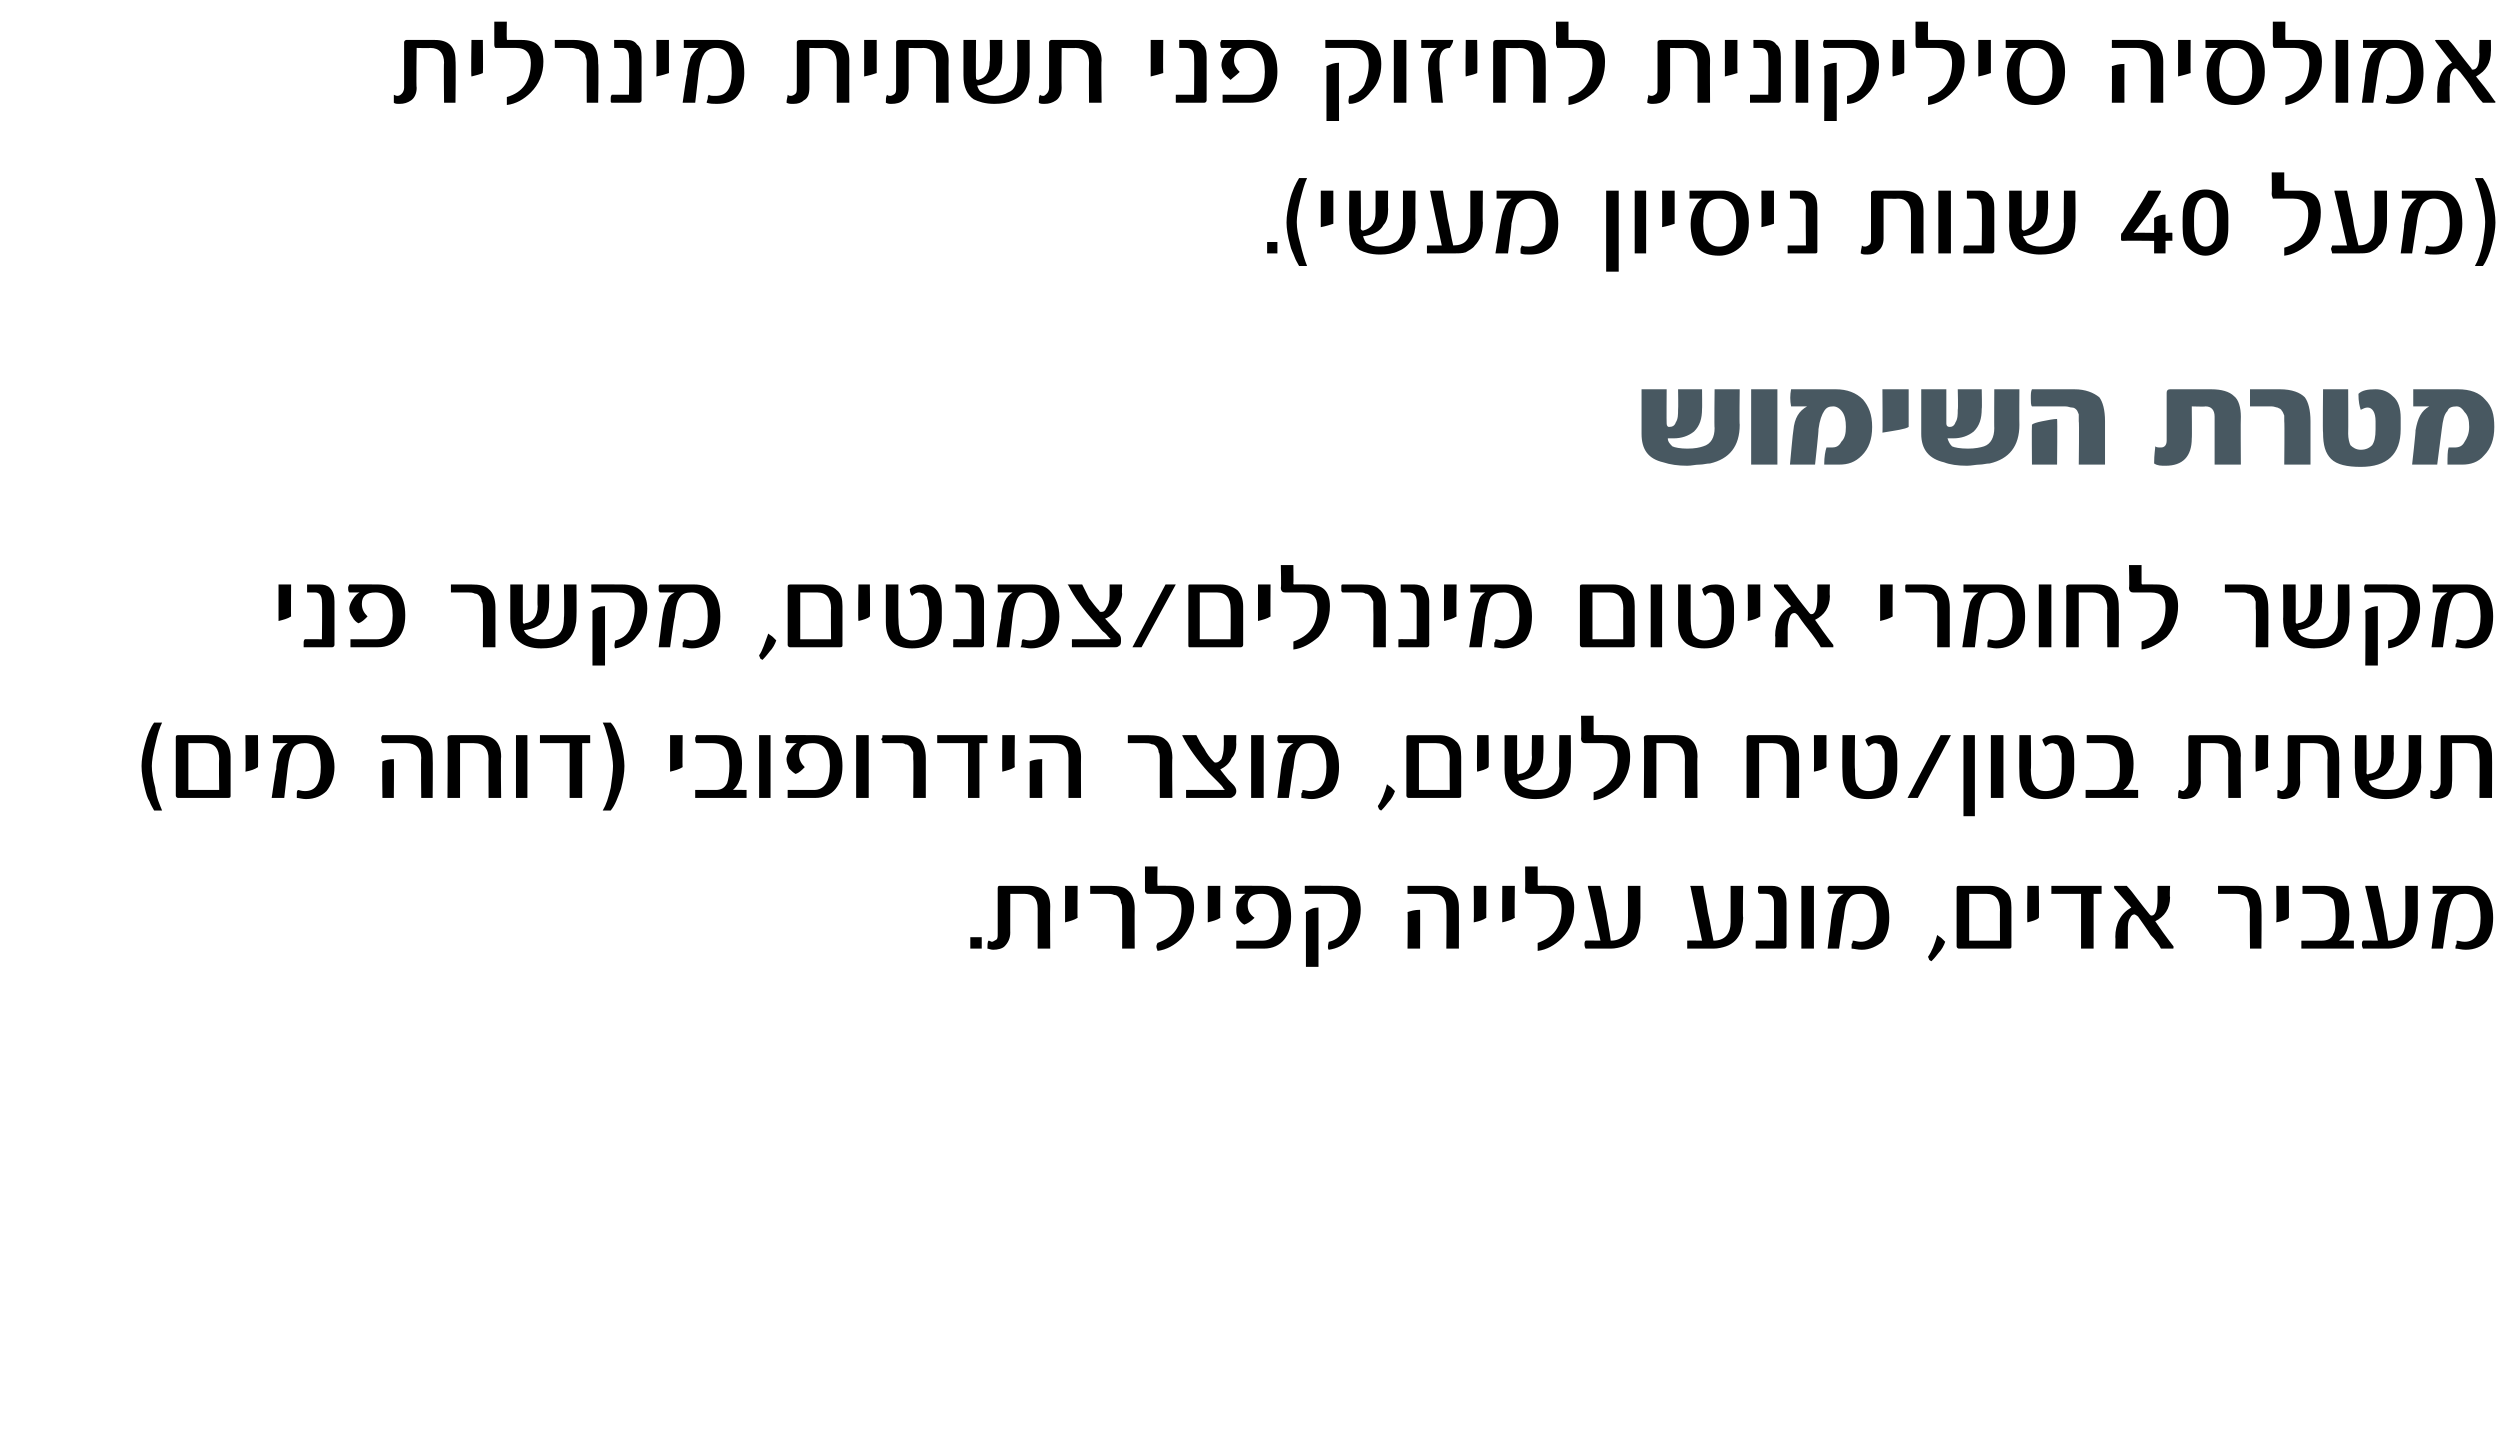 <?xml version="1.0" standalone="no"?><!DOCTYPE svg PUBLIC "-//W3C//DTD SVG 1.1//EN" "http://www.w3.org/Graphics/SVG/1.1/DTD/svg11.dtd"><svg xmlns="http://www.w3.org/2000/svg" version="1.1" width="219px" height="125.6px" viewBox="0 0 219 125.6"><desc>( 40 ) ,</desc><defs/><g id="Polygon52098"><path d="m86 83.1h-1v-1h1v1zm6 0h-1.1v-3.5c0-.9-.4-1.3-1.2-1.3h-1.2s-.01 3.44 0 3.4c0 .5-.2.9-.5 1.2c-.2.2-.6.3-1 .3c-.2 0-.4-.1-.5-.1c0-.3 0-.6.1-.7c.1 0 .2.1.3.1c.1 0 .2-.1.4-.2c.1-.1.1-.3.1-.5v-4c0-.2.1-.2.2-.2h2.5c1.3 0 1.9.6 1.9 1.8c-.03 0 0 3.7 0 3.7zm2.4-2.7c-.3.2-.7.3-1.1.4v-3.2h1.1s-.03 2.83 0 2.8zm5 2.7h-1.1s.01-3.39 0-3.4c0-.2 0-.5-.1-.6c0-.2-.1-.4-.2-.5c-.1-.1-.2-.2-.4-.2c-.2-.1-.4-.1-.6-.1h-1.5v-.7h1.8c.7 0 1.2.1 1.5.4c.4.3.6.9.6 1.6c-.02.02 0 3.5 0 3.5zm3.3-5.5c1.3 0 1.9.6 1.9 1.9c0 1-.4 1.9-1.1 2.7c-.6.6-1.3 1-2.1 1.1c0-.1-.1-.2-.1-.4c0-.1.1-.3.1-.3c1.4-.5 2.1-1.4 2.1-3c0-.9-.4-1.3-1.3-1.3h-1.5c-.2 0-.3 0-.3-.1c-.1 0-.1-.1-.1-.3v-2h1.1s-.04 1.55 0 1.6v.1c.05-.02 1.3 0 1.3 0c0 0-.02-.02 0 0zm4.2 2.8c-.3.2-.7.3-1.1.4v-3.2h1.1s-.02 2.83 0 2.8zm3.9-2.8c1.5 0 2.3.9 2.3 2.7c0 .9-.2 1.5-.6 2c-.4.5-1 .8-1.8.8h-2.4v-.7h2.3c.9 0 1.4-.7 1.4-2.1c0-1.3-.5-2-1.5-2c-.8 0-1.2.3-1.2 1c0 .5.2.8.6 1.1c-.3.3-.6.5-.9.6c-.2-.1-.4-.3-.5-.5c-.2-.3-.2-.5-.2-.8c0-.2 0-.5.2-.8c.2-.3.4-.5.6-.6h-.9v-.7c-.01-.02 2.6 0 2.6 0c0 0-.04-.02 0 0zm6.2 0c1.5 0 2.2.7 2.2 2.1c0 .9-.3 1.7-.9 2.4c-.5.7-1.2 1-1.9 1.1c-.1-.1-.1-.3 0-.7c.5-.1 1-.4 1.3-1c.2-.5.4-1.1.4-1.8c0-.9-.5-1.4-1.4-1.4h-2.4v-.7c.04-.02 2.7 0 2.7 0c0 0 .02-.02 0 0zm-1.5 7.1h-1.1v-4.8c.4-.3.7-.4 1.1-.4v5.2zm12.3-1.6h-1.1s.04-3.5 0-3.5c0-.9-.4-1.3-1.2-1.3h-2.2v-.7h2.5c1.3 0 2 .6 2 1.9c.01.01 0 3.6 0 3.6zm-3.4 0h-1.1s.04-3.19 0-3.2c.3-.1.6-.2 1.1-.2c.01-.03 0 3.4 0 3.4zm5.8-2.7c-.3.2-.6.3-1.1.4c.03-.02 0-3.2 0-3.2h1.1v2.8zm2.5 0c-.3.2-.7.3-1.1.4c-.02-.02 0-3.2 0-3.2h1.1s-.04 2.83 0 2.8zm3.3-2.8c1.3 0 1.9.6 1.9 1.9c0 1-.3 1.9-1.1 2.7c-.6.6-1.3 1-2.1 1.1v-.7c1.4-.5 2.1-1.4 2.1-3c0-.9-.4-1.3-1.3-1.3H134c-.1 0-.2 0-.3-.1c-.1 0-.1-.1-.1-.3c.02-.03 0-2 0-2h1.1v1.6s0 .1.1.1c-.02-.02 1.2 0 1.2 0c0 0 .01-.02 0 0zm7.7 2.8c0 .4-.1.8-.2 1.2c-.1.3-.2.6-.5.8c-.2.2-.5.4-.8.5c-.3.1-.7.2-1.1.2h-2.2c-.1-.2-.1-.3-.1-.4c0-.1 0-.2.1-.3c-.03-.02 1.3 0 1.3 0c0 0-1.1-4.75-1.1-4.7v-.1h1.1c.2.8.3 1.5.5 2.3c.1.8.3 1.6.4 2.5c1 0 1.5-.6 1.5-1.6c.03-.01 0-3.2 0-3.2h1.1v2.8zm9 0c0 .4-.1.8-.2 1.2c-.1.3-.3.6-.5.8c-.2.2-.5.4-.8.5c-.3.1-.7.2-1.1.2h-2.3v-.7c.03-.02 1.3 0 1.3 0c0 0-1.04-4.75-1-4.7c-.1-.1 0-.1 0-.1h1.1c.1.8.3 1.5.4 2.3c.2.8.3 1.6.5 2.5c1 0 1.5-.6 1.5-1.6v-3.2h1.1s-.05 2.81 0 2.8zm3.8 2.5c0 .1-.1.2-.2.2h-2.5v-.7c.03-.02 1.6 0 1.6 0c0 0 .01-3.28 0-3.3c0-.5-.2-.8-.7-.8h-.6c-.1-.1-.1-.2-.1-.2v-.3c0-.1 0-.1.1-.2h1.1c.4 0 .7.1.9.3c.3.3.4.7.4 1.2v3.8zm2.4.2h-1.1v-5.5h1.1v5.5zm6-4.8c.4.5.6 1.2.6 2.1c0 .9-.2 1.6-.6 2.1c-.5.4-1.1.7-1.8.7c-.4 0-.7-.1-.9-.1v-.4c.1-.1.1-.2.1-.3c.2 0 .4.1.7.1c.9 0 1.4-.7 1.4-2.1c0-1.4-.5-2.1-1.4-2.1c-.5 0-.8.1-1 .4c-.3.3-.4.9-.5 1.8c-.04-.03-.4 2.6-.4 2.6h-1s.32-2.54.3-2.5c.1-.7.2-1.2.4-1.5c.1-.4.4-.6.7-.8h-1.3c0-.1-.1-.2-.1-.2v-.3c0-.1.1-.1.1-.2h3c.7 0 1.3.2 1.7.7zm5.5 4.2c-.1.3-.3.7-.6 1c-.3.4-.5.6-.6.7c-.1 0-.1-.1-.2-.1c0-.1-.1-.2-.1-.3c.3-.4.6-1.1.8-1.9c.1.1.3.2.4.3l.3.3zm5.8.4c0 .1 0 .2-.2.2h-4.4c-.1 0-.2-.1-.2-.2v-5.1c0-.2.1-.2.3-.2h2.6c.6 0 1.1.2 1.4.5c.4.3.5.8.5 1.4v3.4zm-1-.5s-.02-2.73 0-2.7c0-.9-.4-1.4-1.2-1.4h-1.5v4.1h2.7zm3.4-2c-.2.2-.6.3-1 .4c-.04-.02 0-3.2 0-3.2h1s.04 2.83 0 2.8zm5.5-2.5v.4h-.7v4.8h-1.1v-4.8h-2.6v-.7h4.4v.3zm6.3 5v.1c0 .1 0 .1-.1.1h-1c-.2-.4-.5-.8-.9-1.2c-.3-.5-.7-1-1.1-1.6c-.1-.1-.3-.2-.3-.2c-.2 0-.3.1-.4.3c-.2.3-.2.7-.2 1.1v1.6h-1.1s.04-.98 0-1c0-1.2.5-2.1 1.4-2.6l-1.5-1.7v-.2h1.1c.3.3.6.7.9 1.1c.3.4.7.9 1.1 1.4c.1.1.1.1.2.1c.3 0 .5-.5.5-1.4v-1.2h1.1s-.05 1.01 0 1c0 1-.5 1.7-1.3 2.1c.4.6.9 1.3 1.6 2.2zm7.7.2h-1s-.04-3.39 0-3.4c0-.2-.1-.5-.1-.6c-.1-.2-.1-.4-.2-.5c-.1-.1-.3-.2-.4-.2c-.2-.1-.4-.1-.6-.1h-1.5v-.7h1.7c.7 0 1.2.1 1.6.4c.3.3.5.9.5 1.6c.03.02 0 3.5 0 3.5zm2.4-2.7c-.2.2-.6.3-1.1.4c.05-.02 0-3.2 0-3.2h1.1s.03 2.83 0 2.8zm5.7 2v.7h-4.6v-.7h1.8c.5 0 .9-.2 1-.6c.2-.3.2-.8.2-1.5c0-.7-.1-1.2-.2-1.5c-.3-.3-.7-.5-1.2-.5h-1.5v-.7h1.8c.8 0 1.4.2 1.8.6c.3.5.5 1.1.5 1.9c0 1.2-.3 1.9-.9 2.3c.03-.02 1.3 0 1.3 0c0 0-.02-.02 0 0zm5.6-2c0 .4-.1.8-.2 1.2c-.1.3-.2.6-.5.8c-.2.2-.5.4-.8.5c-.3.1-.7.2-1.1.2H207c-.1-.2-.1-.3-.1-.4c0-.1 0-.2.1-.3c-.03-.02 1.3 0 1.3 0c0 0-1.1-4.75-1.1-4.7v-.1h1.1c.2.8.3 1.5.5 2.3c.1.8.3 1.6.4 2.5c1 0 1.5-.6 1.5-1.6c.03-.01 0-3.2 0-3.2h1.1v2.8zm6-2.1c.4.5.6 1.2.6 2.1c0 .9-.2 1.6-.6 2.1c-.4.4-1 .7-1.8.7c-.4 0-.6-.1-.9-.1c0-.2 0-.3.1-.4v-.3c.2 0 .4.1.7.1c.9 0 1.4-.7 1.4-2.1c0-1.4-.4-2.1-1.4-2.1c-.4 0-.8.1-1 .4c-.2.3-.4.9-.5 1.8c-.02-.03-.4 2.6-.4 2.6h-1s.34-2.54.3-2.5c.1-.7.2-1.2.4-1.5c.1-.4.4-.6.7-.8h-1.3v-.7h3c.7 0 1.3.2 1.7.7z" stroke="none" fill="#000"/></g><g id="Polygon52097"><path d="m13.5 71c-.1-.2-.3-.5-.4-.8c-.2-.3-.3-.7-.4-1.1c-.2-.8-.3-1.4-.3-2c0-.5.1-1.2.3-1.9c.2-.8.5-1.5.8-1.9h.7c-.2.4-.4 1-.6 1.9c-.2.8-.3 1.5-.3 1.9c0 .5.1 1.2.3 1.9c.1.9.4 1.5.6 2h-.7zm6.7-1.3c0 .1 0 .2-.2.2h-4.4c-.1 0-.2-.1-.2-.2v-5.1c0-.2.1-.2.2-.2h2.7c.6 0 1 .2 1.4.5c.3.3.5.8.5 1.4v3.4zm-1-.5s-.04-2.73 0-2.7c0-.9-.4-1.4-1.2-1.4h-1.5v4.1h2.7zm3.4-2c-.3.2-.6.3-1.1.4c.04-.02 0-3.2 0-3.2h1.1s.02 2.83 0 2.8zm6-2.1c.4.5.7 1.2.7 2.1c0 .9-.3 1.6-.7 2.1c-.4.4-1 .7-1.8.7c-.3 0-.6-.1-.8-.1v-.4c0-.1 0-.2.1-.3c.1 0 .3.1.6.1c1 0 1.4-.7 1.4-2.1c0-1.4-.4-2.1-1.4-2.1c-.4 0-.8.1-1 .4c-.2.3-.4.9-.5 1.8l-.3 2.6h-1.1s.36-2.54.4-2.5c0-.7.2-1.2.3-1.5c.2-.4.4-.6.7-.8h-1.3v-.7h3c.8 0 1.3.2 1.7.7zm9.3 4.8h-1s-.04-3.5 0-3.5c0-.9-.5-1.3-1.3-1.3h-2.1c0-.1-.1-.1-.1-.2v-.3c0-.1.1-.2.1-.2h2.4c1.4 0 2 .6 2 1.9c.03.01 0 3.6 0 3.6zm-3.4 0h-1s-.04-3.19 0-3.2c.2-.1.6-.2 1-.2c.03-.03 0 3.4 0 3.4zm9.4 0h-1.1s-.02-3.43 0-3.4c0-.9-.4-1.4-1.3-1.4h-1.2v4.8h-1.1s.04-5.26 0-5.3c0-.1.1-.2.3-.2h2.5c1.2 0 1.9.6 1.9 1.9c-.05.01 0 3.6 0 3.6zm2.3 0h-1v-5.5h1v5.5zm5.5-5.2v.4h-.7v4.8h-1.1v-4.8h-2.6v-.7h4.4v.3zm2.7.4c.2.8.3 1.5.3 2c0 .6-.1 1.2-.3 2c-.3.8-.5 1.4-.9 1.9h-.7c.3-.5.5-1.1.7-2c.1-.7.2-1.4.2-1.9c0-.4-.1-1.1-.3-1.9c-.1-.5-.2-.8-.3-1.1c-.1-.4-.2-.6-.3-.8h.7c.4.4.6 1 .9 1.8zm5.4 2.1c-.3.2-.7.3-1.1.4v-3.2h1.1s-.03 2.83 0 2.8zm5.6 2v.7h-4.5v-.7h1.8c.5 0 .8-.2 1-.6c.1-.3.2-.8.2-1.5c0-.7-.1-1.2-.3-1.5c-.2-.3-.6-.5-1.2-.5H61c-.1-.1-.1-.2-.1-.4s0 0 .1-.3h1.8c.8 0 1.4.2 1.7.6c.3.5.5 1.1.5 1.9c0 1.2-.3 1.9-.8 2.3c-.03-.02 1.2 0 1.2 0c0 0 .02-.02 0 0zm2.1.7h-1v-5.5h1v5.5zm3.9-5.5c1.6 0 2.4.9 2.4 2.7c0 .9-.2 1.5-.6 2c-.4.5-1 .8-1.8.8H69v-.7h2.3c.9 0 1.4-.7 1.4-2.1c0-1.3-.5-2-1.5-2c-.8 0-1.2.3-1.2 1c0 .5.2.8.5 1.1c-.3.3-.5.5-.8.6c-.2-.1-.4-.3-.6-.5c-.1-.3-.2-.5-.2-.8c0-.2.1-.5.3-.8c.2-.3.4-.5.6-.6h-.9c-.1-.1-.1-.2-.1-.4s0 0 .1-.3c-.03-.02 2.5 0 2.5 0c0 0 .04-.02 0 0zm4.7 5.5H75v-5.5h1.1v5.5zm5 0H80s.04-3.39 0-3.4v-.6c-.1-.2-.2-.4-.3-.5c-.1-.1-.2-.2-.4-.2c-.1-.1-.3-.1-.6-.1h-1.4v-.2l-.1-.1c0-.1.1-.2.1-.2v-.2h1.7c.7 0 1.2.1 1.6.4c.3.3.5.9.5 1.6v3.5zm5.4-5.2v.4h-.7v4.8h-1v-4.8h-2.7v-.7h4.4v.3zm2.4 2.5c-.3.2-.7.3-1.1.4c-.02-.02 0-3.2 0-3.2h1.1s-.04 2.83 0 2.8zm5.8 2.7h-1.1v-3.5c0-.9-.4-1.3-1.2-1.3h-2.2v-.7h2.5c1.3 0 2 .6 2 1.9c-.02.01 0 3.6 0 3.6zm-3.4 0h-1.1v-3.2c.2-.1.6-.2 1.1-.2c-.02-.03 0 3.4 0 3.4zm11.4 0h-1.1s-.01-3.39 0-3.4c0-.2 0-.5-.1-.6c0-.2-.1-.4-.2-.5c-.1-.1-.2-.2-.4-.2c-.2-.1-.4-.1-.6-.1h-1.5v-.7h1.7c.8 0 1.3.1 1.6.4c.4.3.6.9.6 1.6c-.04.02 0 3.5 0 3.5zm5.6-4.7c0 .4-.1.9-.4 1.2c-.2.5-.6.8-1 1c-.04-.01.7.9.7.9l.4.4c.2.2.3.4.3.6c0 .2-.1.4-.3.5c-.1.1-.2.1-.4.1h-3.7v-.7h3.3c.1 0 .1-.1 0-.1c-.1-.2-.3-.4-.5-.6l-.8-.8c-1-1.1-1.8-2.2-2.3-3.2c-.1-.1 0-.1.1-.1h1.1c.2.4.4.8.7 1.2c.2.4.5.8.8 1.1c.1.1.1.1.2.1c.2 0 .3-.1.5-.3c.1-.3.2-.6.2-1.1c.02-.05 0-1 0-1h1.1s-.02.81 0 .8zm2.4 4.7h-1.1v-5.5h1.1v5.5zm6-4.8c.4.5.6 1.2.6 2.1c0 .9-.2 1.6-.6 2.1c-.5.4-1.1.7-1.8.7c-.4 0-.7-.1-.9-.1v-.4c.1-.1.1-.2.1-.3c.2 0 .4.1.7.1c.9 0 1.4-.7 1.4-2.1c0-1.4-.5-2.1-1.4-2.1c-.5 0-.8.1-1 .4c-.3.3-.4.9-.5 1.8c-.04-.03-.4 2.6-.4 2.6h-1s.32-2.54.3-2.5c.1-.7.2-1.2.4-1.5c.1-.4.4-.6.7-.8H112c0-.1-.1-.2-.1-.2v-.3c0-.1.1-.1.1-.2h3c.7 0 1.3.2 1.7.7zm5.5 4.2c-.1.3-.3.7-.6 1c-.3.4-.5.6-.6.7c-.1 0-.1-.1-.2-.1c0-.1-.1-.2-.1-.3c.3-.4.6-1.1.8-1.9c.1.1.3.2.4.3l.3.3zm5.8.4c0 .1 0 .2-.2.2h-4.4c-.1 0-.2-.1-.2-.2v-5.1c0-.2.1-.2.3-.2h2.6c.6 0 1.1.2 1.4.5c.4.3.5.8.5 1.4v3.4zm-1-.5s-.03-2.73 0-2.7c0-.9-.4-1.4-1.2-1.4h-1.5v4.1h2.7zm3.4-2c-.2.2-.6.3-1 .4c-.04-.02 0-3.2 0-3.2h1s.04 2.83 0 2.8zm7.2 0c0 1.2-.5 2.1-1.4 2.5c-.5.2-1 .3-1.7.3c-.8 0-1.4-.2-1.8-.5c-.6-.4-.9-1.1-.9-2.1v-3h1.1s-.01 3.29 0 3.3c0 .1.1.2.2.1c.7-.1 1.1-.6 1.1-1.5c-.04-.03 0-1.9 0-1.9h1s.02 1.61 0 1.6c0 .6-.1 1-.3 1.4c-.4.6-1 .9-1.9 1c.1.3.3.4.4.5c.3.2.7.3 1.1.3c.5 0 .9 0 1.2-.2c.6-.3.9-.8.9-1.7c-.05-.01 0-2.9 0-2.9h1s.03 2.76 0 2.8zm3.3-2.8c1.3 0 1.9.6 1.9 1.9c0 1-.3 1.9-1 2.7c-.7.6-1.4 1-2.2 1.1v-.7c1.4-.5 2.1-1.4 2.1-3c0-.9-.4-1.3-1.3-1.3h-1.5c-.1 0-.2 0-.3-.1c0 0-.1-.1-.1-.3c.04-.03 0-2 0-2h1.1v1.6s0 .1.1.1c0-.02 1.2 0 1.2 0c0 0 .03-.02 0 0zm7.8 5.5h-1.1s-.01-3.43 0-3.4c0-.9-.4-1.4-1.3-1.4h-1.2v4.8H144s.05-5.26 0-5.3c0-.1.1-.2.3-.2h2.5c1.2 0 1.9.6 1.9 1.9c-.04.01 0 3.6 0 3.6zm8.9 0h-1.1s.04-3.43 0-3.4c0-.9-.4-1.4-1.2-1.4h-1.2v4.8H153v-5.3c0-.1.1-.2.2-.2h2.5c1.3 0 1.9.6 1.9 1.9c.01.01 0 3.6 0 3.6zm2.4-2.7c-.3.2-.6.3-1.1.4c.02-.02 0-3.2 0-3.2h1.1v2.8zm6.2.2c0 .8-.2 1.5-.6 2c-.5.4-1.1.6-2 .6c-1.5 0-2.2-.7-2.2-2.3c-.03-.03 0-3.3 0-3.3h1.1s-.05 3.04 0 3c0 .7 0 1.1.2 1.4c.2.3.5.5 1 .5c.5 0 .9-.2 1.2-.5c.1-.3.2-.8.2-1.4V66c0-.2-.1-.4-.2-.5c0-.1-.1-.2-.2-.3c-.1 0-.3-.1-.4-.1c-.2 0-.4.1-.6.3c-.1-.1-.2-.3-.3-.6c.3-.3.7-.4 1.2-.4c1.1 0 1.6.7 1.6 2.1v.9zm4.7-3l-2.9 5.5h-.9l2.9-5.5h.9zm2.1 7.1h-1v-7.1h1v7.1zm2.5-1.6h-1.1v-5.5h1.1v5.5zm6.2-2.5c0 .8-.2 1.5-.6 2c-.5.4-1.1.6-2 .6c-1.5 0-2.2-.7-2.2-2.3c-.03-.03 0-3.3 0-3.3h1s.05 3.04 0 3c0 .7.1 1.1.3 1.4c.2.3.5.5 1 .5c.5 0 .9-.2 1.2-.5c.1-.3.2-.8.2-1.4V66c-.1-.2-.1-.4-.2-.5c0-.1-.1-.2-.2-.3c-.1 0-.3-.1-.4-.1c-.2 0-.4.1-.6.3c-.1-.1-.2-.3-.3-.6c.3-.3.7-.4 1.2-.4c1.1 0 1.6.7 1.6 2.1v.9zm5.6 1.8v.7h-4.6v-.7h1.8c.5 0 .9-.2 1-.6c.2-.3.2-.8.2-1.5c0-.7-.1-1.2-.3-1.5c-.2-.3-.6-.5-1.2-.5h-1.4v-.7h1.8c.8 0 1.4.2 1.8.6c.3.5.5 1.1.5 1.9c0 1.2-.3 1.9-.9 2.3c.01-.02 1.3 0 1.3 0c0 0-.04-.02 0 0zm9 .7h-1.1s-.02-3.54 0-3.5c0-.9-.4-1.3-1.2-1.3h-1.2s-.03 3.44 0 3.4c0 .5-.2.9-.5 1.2c-.2.2-.6.3-1 .3c-.2 0-.4-.1-.5-.1c0-.3 0-.6.1-.7c.1 0 .2.1.3.1c.1 0 .2-.1.3-.2c.1-.1.2-.3.2-.5v-4c0-.2.1-.2.2-.2h2.5c1.2 0 1.9.6 1.9 1.8c-.04 0 0 3.7 0 3.7zm2.4-2.7c-.3.2-.7.3-1.1.4c-.03-.02 0-3.2 0-3.2h1.1s-.05 2.83 0 2.8zm6.2 2.7h-1s-.04-3.54 0-3.5c0-.9-.4-1.3-1.2-1.3h-1.2s-.04 3.44 0 3.4c0 .5-.2.9-.5 1.2c-.3.2-.6.3-1 .3c-.2 0-.4-.1-.5-.1v-.7c.2 0 .3.1.3.1c.2 0 .3-.1.4-.2c.1-.1.2-.3.2-.5v-4c0-.2.1-.2.2-.2h2.5c1.2 0 1.8.6 1.8 1.8c.04 0 0 3.7 0 3.7zm7.2-2.7c0 1.2-.5 2.1-1.5 2.5c-.4.2-1 .3-1.6.3c-.8 0-1.4-.2-1.8-.5c-.6-.4-.9-1.1-.9-2.1c-.04.03 0-3 0-3h1s.04 3.29 0 3.3c0 .1.1.2.2.1c.8-.1 1.1-.6 1.1-1.5v-1.9h1.1s-.03 1.61 0 1.6c0 .6-.1 1-.4 1.4c-.3.6-1 .9-1.8 1c.1.3.2.4.3.5c.3.2.7.3 1.1.3c.6 0 1 0 1.3-.2c.5-.3.8-.8.8-1.7v-2.9h1.1s-.03 2.76 0 2.8zm6.2 2.7h-1.1s.04-3.54 0-3.5c0-.9-.3-1.3-1.1-1.3h-1.3s.03 3.44 0 3.4c0 .5-.1.9-.4 1.2c-.3.2-.6.3-1 .3c-.2 0-.4-.1-.5-.1v-.7c.1 0 .2.1.3.1c.2 0 .3-.1.4-.2c.1-.1.2-.3.2-.5v-4c0-.2 0-.2.2-.2h2.5c1.2 0 1.8.6 1.8 1.8c.02 0 0 3.7 0 3.7z" stroke="none" fill="#000"/></g><g id="Polygon52096"><path d="m25.5 54c-.3.2-.7.3-1.1.4v-3.2h1.1s-.02 2.83 0 2.8zm3.8 2.5c0 .1-.1.2-.2.2h-2.5v-.3c0-.2 0-.3.1-.4c-.05-.02 1.5 0 1.5 0c0 0 .04-3.28 0-3.3c0-.5-.2-.8-.6-.8h-.7v-.7h1.1c.4 0 .7.1.9.3c.3.3.4.7.4 1.2v3.8zm3.8-5.3c1.6 0 2.4.9 2.4 2.7c0 .9-.2 1.5-.6 2c-.4.5-1 .8-1.8.8h-2.4v-.7h2.3c.9 0 1.4-.7 1.4-2.1c0-1.3-.5-2-1.5-2c-.8 0-1.2.3-1.2 1c0 .5.2.8.5 1.1c-.3.3-.5.5-.8.6c-.2-.1-.4-.3-.5-.5c-.2-.3-.3-.5-.3-.8c0-.2.1-.5.3-.8c.2-.3.4-.5.6-.6h-.9c-.1-.1-.1-.2-.1-.4s0 0 .1-.3c-.03-.02 2.5 0 2.5 0c0 0 .04-.02 0 0zm10.3 5.5h-1.1s.02-3.39 0-3.4c0-.2 0-.5-.1-.6c0-.2-.1-.4-.2-.5c-.1-.1-.2-.2-.4-.2c-.2-.1-.4-.1-.6-.1h-1.5v-.7h1.8c.7 0 1.2.1 1.5.4c.4.3.6.9.6 1.6v3.5zm7.1-2.7c0 1.2-.5 2.1-1.4 2.5c-.5.2-1 .3-1.7.3c-.8 0-1.4-.2-1.8-.5c-.6-.4-.9-1.1-.9-2.1v-3h1.1s-.01 3.29 0 3.3c0 .1.1.2.2.1c.7-.1 1.1-.6 1.1-1.5c-.04-.03 0-1.9 0-1.9h1s.02 1.61 0 1.6c0 .6-.1 1-.3 1.4c-.4.6-1 .9-1.9 1c.1.3.3.4.4.5c.3.2.7.3 1.1.3c.5 0 .9 0 1.2-.2c.6-.3.8-.8.8-1.7c.05-.01 0-2.9 0-2.9h1.1s.02 2.76 0 2.8zm4-2.8c1.4 0 2.2.7 2.2 2.1c0 .9-.3 1.7-.9 2.4c-.5.7-1.2 1-1.9 1.1c-.1-.1-.1-.3 0-.7c.5-.1 1-.4 1.3-1c.2-.5.4-1.1.4-1.8c0-.9-.5-1.4-1.4-1.4h-2.4v-.7c.03-.02 2.7 0 2.7 0c0 0 .02-.02 0 0zM53 58.3h-1.1v-4.8c.4-.3.7-.4 1.1-.4v5.2zm9.5-6.4c.4.5.6 1.2.6 2.1c0 .9-.2 1.6-.6 2.1c-.5.4-1.1.7-1.9.7c-.3 0-.6-.1-.8-.1v-.4c.1-.1.1-.2.1-.3c.2 0 .4.1.7.1c.9 0 1.4-.7 1.4-2.1c0-1.4-.5-2.1-1.4-2.1c-.5 0-.8.1-1 .4c-.3.3-.4.9-.5 1.8c-.05-.03-.4 2.6-.4 2.6h-1l.3-2.5c.1-.7.2-1.2.4-1.5c.1-.4.3-.6.7-.8h-1.3c-.1-.1-.1-.2-.1-.2v-.3c0-.1 0-.1.1-.2h3c.7 0 1.3.2 1.7.7zm5.5 4.2c-.1.3-.3.7-.6 1c-.3.4-.5.6-.6.7c-.1 0-.1-.1-.2-.1c0-.1-.1-.2-.1-.3c.3-.4.5-1.1.8-1.9c.1.1.3.2.4.3l.3.3zm5.8.4c0 .1 0 .2-.2.2h-4.4c-.1 0-.2-.1-.2-.2v-5.1c0-.2.1-.2.3-.2h2.6c.6 0 1.1.2 1.4.5c.4.3.5.8.5 1.4v3.4zm-1-.5s-.03-2.73 0-2.7c0-.9-.4-1.4-1.2-1.4h-1.5v4.1h2.7zm3.4-2c-.2.2-.6.3-1 .4c-.05-.02 0-3.2 0-3.2h1s.03 2.83 0 2.8zm6.3.2c0 .8-.3 1.5-.7 2c-.5.4-1.1.6-1.9.6c-1.5 0-2.3-.7-2.3-2.3v-3.3h1.1s-.02 3.04 0 3c0 .7.1 1.1.2 1.4c.2.3.6.5 1 .5c.6 0 1-.2 1.2-.5c.2-.3.3-.8.3-1.4v-.7c0-.3-.1-.5-.1-.7c0-.2-.1-.4-.1-.5l-.3-.3c-.1 0-.2-.1-.4-.1c-.2 0-.4.1-.6.3c-.1-.1-.2-.3-.2-.6c.3-.3.7-.4 1.2-.4c1 0 1.6.7 1.6 2.1v.9zm3.7 2.3c0 .1-.1.2-.2.2h-2.5v-.7c.02-.02 1.6 0 1.6 0v-3.3c0-.5-.2-.8-.7-.8h-.7v-.7h1.2c.3 0 .7.1.9.3c.2.3.4.7.4 1.2v3.8zm5.9-4.6c.4.5.7 1.2.7 2.1c0 .9-.3 1.6-.7 2.1c-.4.4-1 .7-1.8.7c-.3 0-.6-.1-.9-.1c.1-.2.1-.3.1-.4c0-.1 0-.2.1-.3c.1 0 .3.1.6.1c1 0 1.4-.7 1.4-2.1c0-1.4-.4-2.1-1.4-2.1c-.4 0-.8.1-1 .4c-.2.3-.4.9-.5 1.8l-.3 2.6h-1.1s.36-2.54.4-2.5c0-.7.2-1.2.3-1.5c.2-.4.4-.6.7-.8h-1.3v-.7h3c.8 0 1.3.2 1.7.7zm6.2.1c0 .4-.2.9-.4 1.2c-.3.5-.6.8-1.1 1c.04-.01.8.9.8.9c0 0 .41.45.4.4c.2.2.2.4.2.6c0 .2 0 .4-.2.5c-.1.1-.2.1-.4.1h-3.7v-.7h3.3c.1 0 .1-.1 0-.1c-.2-.2-.3-.4-.6-.6c-.2-.2-.4-.5-.7-.8c-1-1.1-1.8-2.2-2.3-3.2c-.1-.1-.1-.1 0-.1h1.2l.6 1.2c.3.4.6.8.9 1.1c0 .1.1.1.2.1c.2 0 .3-.1.4-.3c.2-.3.3-.6.3-1.1v-1h1.1s-.04.81 0 .8zm4.7-.8l-3 5.5h-.8l2.9-5.5h.9zm5.9 5.3c0 .1-.1.2-.2.2h-4.5c-.1 0-.1-.1-.1-.2v-5.1c0-.2 0-.2.2-.2h2.6c.6 0 1.1.2 1.5.5c.3.3.5.8.5 1.4v3.4zm-1.1-.5s.02-2.73 0-2.7c0-.9-.4-1.4-1.2-1.4h-1.5v4.1h2.7zm3.5-2c-.3.2-.7.3-1.1.4v-3.2h1.1s-.02 2.83 0 2.8zm3.3-2.8c1.3 0 1.9.6 1.9 1.9c0 1-.3 1.9-1 2.7c-.7.6-1.4 1-2.2 1.1v-.7c1.4-.5 2.1-1.4 2.1-3c0-.9-.4-1.3-1.3-1.3h-1.5c-.1 0-.2 0-.3-.1c0 0-.1-.1-.1-.3c.05-.03 0-2 0-2h1.1s.02 1.55 0 1.6s0 .1.1.1c0-.02 1.2 0 1.2 0c0 0 .03-.02 0 0zm6.8 5.5h-1.1s.03-3.39 0-3.4v-.6c-.1-.2-.2-.4-.3-.5c-.1-.1-.2-.2-.4-.2c-.1-.1-.3-.1-.6-.1h-1.4c-.1-.1-.1-.1-.1-.2v-.3c0-.1 0-.2.1-.2h1.7c.7 0 1.2.1 1.5.4c.4.3.6.9.6 1.6v3.5zm3.8-.2c0 .1-.1.2-.2.2h-2.5v-.7c.01-.02 1.6 0 1.6 0v-3.3c0-.5-.2-.8-.7-.8h-.7v-.7h1.2c.3 0 .7.1.9.3c.2.3.4.7.4 1.2v3.8zm2.4-2.5c-.3.2-.7.3-1.1.4c-.02-.02 0-3.2 0-3.2h1.1s-.04 2.83 0 2.8zm6-2.1c.4.5.6 1.2.6 2.1c0 .9-.2 1.6-.6 2.1c-.5.4-1.1.7-1.9.7c-.3 0-.6-.1-.8-.1v-.4c.1-.1.1-.2.1-.3c.2 0 .4.1.6.1c1 0 1.5-.7 1.5-2.1c0-1.4-.5-2.1-1.4-2.1c-.5 0-.8.1-1.1.4c-.2.3-.3.9-.5 1.8c.04-.03-.3 2.6-.3 2.6h-1.1l.4-2.5c.1-.7.2-1.2.4-1.5c.1-.4.3-.6.6-.8h-1.3v-.7h3.1c.7 0 1.3.2 1.7.7zm9.6 4.6c0 .1 0 .2-.2.2h-4.4c-.1 0-.2-.1-.2-.2v-5.1c0-.2.1-.2.3-.2h2.6c.6 0 1.1.2 1.4.5c.4.3.5.8.5 1.4v3.4zm-1-.5s-.02-2.73 0-2.7c0-.9-.4-1.4-1.2-1.4h-1.5v4.1h2.7zm3.4.7h-1v-5.5h1v5.5zm6.3-2.5c0 .8-.2 1.5-.7 2c-.5.4-1.1.6-1.9.6c-1.5 0-2.3-.7-2.3-2.3c.01-.03 0-3.3 0-3.3h1.1v3c0 .7.1 1.1.2 1.4c.2.3.6.5 1 .5c.6 0 1-.2 1.2-.5c.2-.3.3-.8.3-1.4v-.7c0-.3 0-.5-.1-.7c0-.2-.1-.4-.1-.5l-.3-.3c-.1 0-.2-.1-.4-.1c-.2 0-.4.1-.5.3c-.2-.1-.2-.3-.3-.6c.3-.3.7-.4 1.2-.4c1 0 1.6.7 1.6 2.1v.9zm2.3-.2c-.3.2-.6.3-1.1.4c.03-.02 0-3.2 0-3.2h1.1v2.8zm6.4 2.5v.2h-1.1c-.2-.4-.5-.8-.8-1.2c-.4-.5-.8-1-1.2-1.6c-.1-.1-.2-.2-.3-.2c-.2 0-.3.1-.4.3c-.1.3-.2.7-.2 1.1v1.6h-1.1s.05-.98 0-1c0-1.2.5-2.1 1.4-2.6l-1.5-1.7v-.2h1.2c.2.3.5.7.8 1.1c.3.4.7.9 1.1 1.4c.1.1.1.1.2.1c.3 0 .5-.5.5-1.4v-1.2h1.1s-.04 1.01 0 1c0 1-.5 1.7-1.3 2.1c.4.6.9 1.3 1.6 2.2zm5.2-2.5c-.3.2-.7.3-1.1.4v-3.2h1.1s-.02 2.83 0 2.8zm5 2.7h-1.1s.02-3.39 0-3.4v-.6c-.1-.2-.2-.4-.3-.5c-.1-.1-.2-.2-.4-.2c-.1-.1-.4-.1-.6-.1H167c-.1-.1-.1-.1-.1-.2v-.3c0-.1 0-.2.1-.2h1.7c.7 0 1.2.1 1.5.4c.4.3.6.9.6 1.6v3.5zm6-4.8c.4.5.6 1.2.6 2.1c0 .9-.2 1.6-.7 2.1c-.4.4-1 .7-1.8.7c-.3 0-.6-.1-.8-.1v-.4c0-.1.1-.2.1-.3c.1 0 .4.1.6.1c1 0 1.5-.7 1.5-2.1c0-1.4-.5-2.1-1.4-2.1c-.5 0-.9.1-1.1.4c-.2.3-.4.9-.5 1.8c.02-.03-.3 2.6-.3 2.6h-1.1s.38-2.54.4-2.5c.1-.7.2-1.2.3-1.5c.2-.4.4-.6.7-.8H172v-.7h3.1c.7 0 1.3.2 1.7.7zm2.9 4.8h-1.1v-5.5h1.1v5.5zm5.9 0h-1s-.04-3.43 0-3.4c0-.9-.5-1.4-1.3-1.4h-1.2v4.8H181s.02-5.26 0-5.3c0-.1.1-.2.3-.2h2.4c1.3 0 1.9.6 1.9 1.9c.03.01 0 3.6 0 3.6zm3.3-5.5c1.3 0 1.9.6 1.9 1.9c0 1-.3 1.9-1 2.7c-.7.6-1.4 1-2.2 1.1v-.7c1.4-.5 2.1-1.4 2.1-3c0-.9-.4-1.3-1.3-1.3h-1.5c-.1 0-.2 0-.3-.1c0 0-.1-.1-.1-.3c.05-.03 0-2 0-2h1.1v1.6s0 .1.1.1c0-.02 1.2 0 1.2 0c0 0 .03-.02 0 0zm9.8 5.5h-1.1s.05-3.39 0-3.4v-.6c-.1-.2-.1-.4-.3-.5c-.1-.1-.2-.2-.4-.2c-.1-.1-.3-.1-.6-.1h-1.4v-.7h1.7c.7 0 1.2.1 1.6.4c.3.3.5.9.5 1.6c.02.02 0 3.5 0 3.5zm7.1-2.7c0 1.2-.4 2.1-1.4 2.5c-.4.2-1 .3-1.7.3c-.7 0-1.3-.2-1.8-.5c-.6-.4-.9-1.1-.9-2.1c.03.03 0-3 0-3h1.1s.01 3.29 0 3.3c0 .1.1.2.2.1c.7-.1 1.1-.6 1.1-1.5v-1.9h1s.04 1.61 0 1.6c0 .6-.1 1-.3 1.4c-.4.6-1 .9-1.8 1c.1.3.2.4.3.5c.3.2.7.3 1.1.3c.5 0 1 0 1.3-.2c.5-.3.8-.8.8-1.7c-.02-.01 0-2.9 0-2.9h1s.05 2.76 0 2.8zm4-2.8c1.5 0 2.2.7 2.2 2.1c0 .9-.3 1.7-.8 2.4c-.6.7-1.2 1-2 1.1v-.7c.6-.1 1-.4 1.3-1c.3-.5.4-1.1.4-1.8c0-.9-.5-1.4-1.4-1.4h-2.3c-.1-.1-.1-.3-.1-.3c0-.2 0-.3.1-.4c-.04-.02 2.6 0 2.6 0c0 0 .05-.02 0 0zm-1.5 7.1h-1.1s.04-4.81 0-4.8c.4-.3.8-.4 1.1-.4v5.2zm9.5-6.4c.4.5.6 1.2.6 2.1c0 .9-.2 1.6-.6 2.1c-.4.4-1 .7-1.8.7c-.4 0-.6-.1-.9-.1c0-.2 0-.3.1-.4v-.3c.2 0 .4.1.7.1c.9 0 1.4-.7 1.4-2.1c0-1.4-.4-2.1-1.4-2.1c-.4 0-.8.1-1 .4c-.2.3-.4.9-.5 1.8c-.02-.03-.4 2.6-.4 2.6h-1s.34-2.54.3-2.5c.1-.7.2-1.2.4-1.5c.1-.4.4-.6.7-.8h-1.3v-.7h3c.7 0 1.3.2 1.7.7z" stroke="none" fill="#000"/></g><g id="Polygon52095"><path d="m152.4 37.2c0 1.9-.9 3-2.6 3.4c-.3 0-.6.1-.9.1c-.4 0-.7.1-1.1.1c-.8 0-1.5-.1-2.1-.3c-1.3-.3-1.9-1.1-1.9-2.5v-3.9h2.2s-.02 2.98 0 3c0 .2.1.3.2.3c.3 0 .5-.1.6-.4c.2-.3.2-.7.2-1.1c.03-.04 0-1.8 0-1.8h2.1s.02 1.74 0 1.7c0 .9-.2 1.5-.7 2c-.5.4-1.1.6-1.8.6h-.5c0 .3.2.5.4.7c.2.1.7.2 1.3.2c.7 0 1.1-.1 1.4-.2c.7-.2 1-.8 1-1.6c-.04.04 0-3.4 0-3.4h2.2s-.04 3.12 0 3.1zm3.3 3.5h-2.3v-6.6h2.3v6.6zm7.5-5.7c.5.6.8 1.3.8 2.4c0 1.1-.3 1.9-.9 2.5c-.6.6-1.2.8-2 .8h-1.3c0-.7.1-1.2.2-1.5h.5c.3 0 .6-.1.8-.5c.3-.3.4-.7.4-1.3c0-.6-.1-1-.3-1.3c-.2-.3-.5-.5-.8-.5c-.4 0-.6.1-.8.4c-.2.3-.4.8-.5 1.6c.04 0-.3 3.1-.3 3.1h-2.2s.27-3.01.3-3c.1-1.1.5-1.7 1.2-2.1h-1.4c-.1-.5-.1-1 0-1.5h3.9c1 0 1.8.3 2.4.9zm4 2.4c-.3.2-1.1.3-2.3.5c.03.02 0-3.8 0-3.8h2.3v3.3zm9.7-.2c0 1.9-.9 3-2.6 3.4c-.3 0-.6.1-.9.1c-.3 0-.7.1-1.1.1c-.8 0-1.5-.1-2-.3c-1.3-.3-2-1.1-2-2.5v-3.9h2.2v3c0 .2.1.3.3.3c.2 0 .4-.1.5-.4c.2-.3.2-.7.2-1.1c.05-.04 0-1.8 0-1.8h2.1s.04 1.74 0 1.7c0 .9-.2 1.5-.7 2c-.5.4-1.1.6-1.8.6h-.5c.1.3.2.5.4.7c.2.1.7.2 1.4.2c.6 0 1.1-.1 1.4-.2c.6-.2.9-.8.9-1.6c-.02.04 0-3.4 0-3.4h2.2s-.02 3.12 0 3.1zm7.5 3.5h-2.3s.05-3.83 0-3.8v-.6c-.1-.2-.1-.3-.2-.4c-.1-.1-.2-.2-.4-.2c-.2 0-.3-.1-.6-.1H178c-.1-.1-.1-.4-.1-.7c0-.4 0-.6.1-.8h3.7c1 0 1.7.3 2.2.7c.3.4.5 1.1.5 2.1v3.8zm-4.2 0H178s-.03-3.48 0-3.5c.1-.1.4-.2.9-.3c.5-.1 1-.2 1.3-.2c.04.04 0 4 0 4zm16.1 0H194v-4.2c0-.6-.3-.9-.8-.9c-.01.04-1.2 0-1.2 0c0 0 .03 2.84 0 2.8c0 1.6-.8 2.4-2.3 2.4c-.4 0-.7 0-1-.2c0-.8.1-1.3.1-1.5c.1.1.3.1.5.1c.3 0 .5-.2.5-.6v-4.2c0-.2.1-.3.3-.3h3.6c.9 0 1.6.2 2 .6c.4.3.6 1 .6 1.8c-.03.04 0 4.2 0 4.2zm6.1 0h-2.3s.04-3.77 0-3.8v-.5c-.1-.2-.1-.3-.2-.4c-.1-.2-.2-.2-.4-.3c-.1 0-.3-.1-.5-.1h-1.9v-1.5h2.6c1.1 0 1.8.3 2.2.7c.3.4.5 1.1.5 2.1v3.8zm7.9-3.1c0 2.2-1.2 3.3-3.5 3.3c-1.2 0-2.1-.2-2.6-.7c-.5-.5-.7-1.2-.7-2.3c-.04.03 0-3.8 0-3.8h2.2s.02 3.87 0 3.9c0 .4.1.8.2 1c.2.2.5.4.9.4c.5 0 .8-.2 1-.4c.2-.3.3-.7.3-1.4v-.7c0-.8-.3-1.2-.7-1.2c-.2 0-.4.1-.6.2c-.1-.3-.2-.7-.2-1.4c.3-.3.8-.4 1.5-.4c.6 0 1.1.2 1.5.6c.5.4.7 1.1.7 1.9v1zm7.4-2.6c.6.6.8 1.3.8 2.4c0 1.1-.3 1.9-.9 2.5c-.5.6-1.2.8-1.9.8h-1.3c0-.7 0-1.2.1-1.5h.5c.4 0 .7-.1.9-.5c.2-.3.4-.7.4-1.3c0-.6-.1-1-.4-1.3c-.2-.3-.4-.5-.7-.5c-.4 0-.7.1-.8.4c-.3.3-.4.8-.5 1.6l-.4 3.1h-2.2s.34-3.01.3-3c.2-1.1.5-1.7 1.2-2.1h-1.4v-1.5h3.9c1.1 0 1.9.3 2.4.9z" stroke="none" fill="#485861"/></g><g id="Polygon52094"><path d="m111.9 22.2h-.9v-1h.9v1zm1.9 1.1c-.1-.2-.3-.5-.4-.8c-.1-.3-.3-.6-.4-1.1c-.2-.7-.3-1.4-.3-1.9c0-.6.1-1.2.3-2c.2-.8.5-1.4.8-1.9h.7c-.2.4-.4 1.1-.6 1.9c-.2.8-.3 1.5-.3 1.9v.1c0 .5.1 1.1.3 1.8c.2.9.4 1.5.6 2h-.7zm3-3.7c-.3.1-.6.2-1.1.3v-3.2h1.1v2.9zm7.2-.1c0 1.2-.5 2.1-1.5 2.5c-.4.2-1 .3-1.6.3c-.8 0-1.4-.2-1.8-.4c-.6-.4-.9-1.1-.9-2.1c-.04-.04 0-3.1 0-3.1h1s.04 3.32 0 3.3c0 .1.1.2.2.2c.8-.2 1.1-.7 1.1-1.6v-1.9h1.1s-.03 1.65 0 1.6c0 .6-.1 1.1-.4 1.4c-.3.6-1 .9-1.8 1c.1.3.2.5.3.6c.3.2.7.3 1.1.3c.6 0 1-.1 1.3-.3c.5-.2.8-.8.8-1.7v-2.9h1.1s-.03 2.79 0 2.8zm5.9 0c0 .5-.1.9-.2 1.2c-.1.3-.3.6-.5.8c-.2.3-.5.4-.8.6c-.3.1-.7.1-1.1.1H125v-.7h1.3s-1.04-4.72-1-4.7c-.1-.1 0-.1 0-.1h1.1c.1.8.3 1.6.4 2.4c.2.8.3 1.6.5 2.4c1 0 1.5-.5 1.5-1.6v-3.2h1.1s-.04 2.84 0 2.8zm6-2.1c.4.5.6 1.2.6 2.2c0 .8-.2 1.5-.6 2c-.5.5-1.1.7-1.9.7c-.3 0-.6 0-.8-.1v-.4c0-.1.1-.2.1-.3c.2.1.4.1.6.1c1 0 1.5-.7 1.5-2c0-1.5-.5-2.2-1.4-2.2c-.5 0-.8.2-1.1.5c-.2.3-.3.8-.5 1.7c.04 0-.3 2.6-.3 2.6H131l.4-2.5c.1-.6.2-1.1.4-1.5c.1-.3.3-.6.6-.8h-1.3v-.7h3.1c.7 0 1.3.2 1.7.7zm5.9 6.4h-1.1v-7.1h1.1v7.1zm2.4-1.6h-1v-5.5h1v5.5zm2.5-2.6c-.3.1-.6.2-1.1.3c.02.01 0-3.2 0-3.2h1.1v2.9zm5.9-2.1c.4.5.6 1.1.6 2c0 .9-.2 1.6-.7 2.1c-.5.5-1.2.8-1.9.8c-1.7 0-2.5-.9-2.5-2.8c0-.5.1-.9.3-1.3c.2-.4.4-.7.7-.9H148v-.7h2.9c.7 0 1.3.3 1.7.8zm-2 4.1c1 0 1.5-.7 1.5-2.1c0-1.4-.5-2.1-1.5-2.1c-1 0-1.4.7-1.4 2.2c0 1.3.5 2 1.4 2zm4.8-2c-.3.1-.6.2-1.1.3c.02.01 0-3.2 0-3.2h1.1v2.9zm3.8 2.4c0 .1 0 .2-.2.2h-2.4v-.7h1.6s-.04-3.25 0-3.3c0-.5-.3-.8-.7-.8h-.7v-.7h1.1c.4 0 .7.1 1 .4c.2.2.3.6.3 1.1v3.8zm9.3.2h-1.1v-3.5c0-.8-.4-1.3-1.1-1.3c-.04.03-1.3 0-1.3 0v3.5c0 .5-.2.9-.5 1.1c-.2.2-.5.3-.9.3c-.3 0-.4 0-.6-.1c0-.3.1-.5.1-.7c.1.1.2.1.3.1c.1 0 .3-.1.4-.2c.1-.1.1-.3.1-.5v-4c0-.1.1-.2.3-.2h2.5c1.2 0 1.8.6 1.8 1.8c-.01.03 0 3.7 0 3.7zm2.4 0h-1.1v-5.5h1.1v5.5zm3.8-.2c0 .1-.1.2-.2.2H172v-.3c0-.2 0-.3.1-.4h1.5s.04-3.25 0-3.3c0-.5-.2-.8-.6-.8h-.7v-.7h1.1c.4 0 .7.1.9.4c.3.2.4.6.4 1.1v3.8zm7.1-2.5c0 1.2-.4 2.1-1.4 2.5c-.4.2-1 .3-1.7.3c-.7 0-1.3-.2-1.8-.4c-.6-.4-.9-1.1-.9-2.1c.02-.04 0-3.1 0-3.1h1.1v3.3c0 .1.1.2.2.2c.7-.2 1.1-.7 1.1-1.6c-.02 0 0-1.9 0-1.9h1s.03 1.65 0 1.6c0 .6-.1 1.1-.3 1.4c-.4.6-1 .9-1.9 1c.2.3.3.5.4.6c.3.2.7.3 1.1.3c.5 0 .9-.1 1.3-.3c.5-.2.8-.8.8-1.7c-.03.02 0-2.9 0-2.9h1s.04 2.79 0 2.8zm8.5 1.2v.4c.02-.03-.6 0-.6 0v1.1h-1v-1.1s-2.69-.03-2.7 0c-.1 0-.2 0-.2-.1v-.2c0-.2 0-.4.1-.4c.5-.8.9-1.4 1.1-1.7c.5-.8.9-1.4 1.2-2h1c.1 0 .1 0 .1.1c-.3.5-.6 1.1-1.1 1.9c-.5.7-.9 1.2-1.3 1.7c.01-.03 1.8 0 1.8 0v-1.3c.3-.2.6-.3 1-.3v1.6s.62-.03.6 0v.3zm4.9-.8c0 .8-.1 1.4-.5 1.8c-.4.4-.9.7-1.5.7c-.6 0-1.1-.3-1.5-.7c-.4-.4-.5-1-.5-1.8v-.8c0-.8.1-1.4.5-1.9c.4-.4.9-.6 1.5-.6c.6 0 1.1.2 1.5.6c.4.5.5 1.1.5 1.9v.8zm-1-.8c0-1.2-.3-1.8-1-1.8c-.6 0-1 .6-1 1.8v.7c0 1.2.4 1.8 1 1.8c.7 0 1-.6 1-1.8v-.7zm7.2-2.4c1.3 0 1.9.6 1.9 1.9c0 1.1-.3 2-1 2.7c-.7.6-1.4 1-2.2 1.1v-.7c1.4-.4 2.1-1.4 2.1-3c0-.8-.4-1.3-1.3-1.3h-1.8c0-.1-.1-.2-.1-.4c.03 0 0-1.9 0-1.9h1.1v1.5c0 .1 0 .1.1.1h1.2s.02.01 0 0zm7.7 2.8c0 .5-.1.9-.2 1.2c-.1.3-.2.6-.5.8c-.2.3-.4.4-.8.6c-.3.1-.7.1-1.1.1h-2.2c0-.1-.1-.3-.1-.4c0-.1.1-.2.1-.3h1.3s-1.09-4.72-1.1-4.7v-.1h1.1c.2.8.3 1.6.5 2.4c.1.8.3 1.6.5 2.4c.9 0 1.4-.5 1.4-1.6c.04.02 0-3.2 0-3.2h1.1v2.8zm6-2.1c.4.5.6 1.2.6 2.2c0 .8-.2 1.5-.6 2c-.4.5-1 .7-1.8.7c-.3 0-.6 0-.9-.1c0-.1.1-.3.1-.4c0-.1 0-.2.1-.3c.1.1.3.1.6.1c.9 0 1.4-.7 1.4-2c0-1.5-.4-2.2-1.4-2.2c-.4 0-.8.2-1 .5c-.2.3-.4.8-.5 1.7l-.4 2.6h-1s.35-2.51.3-2.5c.1-.6.2-1.1.4-1.5c.2-.3.4-.6.7-.8h-1.3v-.7h3c.8 0 1.3.2 1.7.7zm3.2.1c.2.7.3 1.4.3 2c0 .5-.1 1.2-.3 1.9c-.2.8-.5 1.5-.8 1.9h-.7c.3-.5.5-1.1.7-2c.1-.7.2-1.3.2-1.8v-.1c0-.4-.1-1.1-.3-1.9c-.1-.4-.2-.8-.3-1.1c-.1-.3-.2-.6-.3-.8h.7c.3.4.6 1 .8 1.9z" stroke="none" fill="#000"/></g><g id="Polygon52093"><path d="m39.9 9h-1s-.04-3.51 0-3.5c0-.8-.4-1.3-1.2-1.3c.01.03-1.2 0-1.2 0c0 0-.05 3.48 0 3.5c0 .5-.2.9-.5 1.1c-.3.2-.6.3-1 .3c-.2 0-.4 0-.5-.1v-.7c.2.1.3.1.3.1c.2 0 .3-.1.4-.2c.1-.1.2-.3.2-.5v-4c0-.1.1-.2.2-.2h2.5c1.2 0 1.8.6 1.8 1.8c.04.03 0 3.7 0 3.7zm2.4-2.6c-.2.1-.6.2-1 .3c-.05.01 0-3.2 0-3.2h1s.03 2.86 0 2.9zm3.4-2.9c1.3 0 1.9.6 1.9 1.9c0 1.1-.4 2-1.1 2.7c-.6.6-1.3 1-2.1 1.1v-.7c1.4-.4 2.1-1.4 2.1-3c0-.8-.4-1.3-1.3-1.3h-1.8c-.1-.1-.1-.2-.1-.4V1.9h1.1s-.03 1.48 0 1.5c0 .1 0 .1.1.1h1.2s-.02.01 0 0zM52.4 9h-1s-.02-3.36 0-3.4c0-.2 0-.4-.1-.6c0-.2-.1-.3-.2-.4c-.1-.1-.3-.2-.4-.3c-.2 0-.4-.1-.6-.1h-1.5v-.7h1.7c.7 0 1.3.2 1.6.4c.4.4.5.9.5 1.7c.05-.05 0 3.4 0 3.4zm3.8-.2c0 .1-.1.2-.2.2h-2.4c-.1 0-.1-.1-.1-.1v-.2c0-.2 0-.3.1-.4h1.5s.05-3.25 0-3.3c0-.5-.2-.8-.6-.8h-.7v-.7h1.1c.4 0 .7.1.9.4c.3.2.4.6.4 1.1v3.8zm2.4-2.4c-.3.1-.6.2-1.1.3c.03.01 0-3.2 0-3.2h1.1v2.9zm6-2.2c.4.5.6 1.2.6 2.2c0 .8-.2 1.5-.6 2c-.4.5-1 .7-1.8.7c-.3 0-.6 0-.9-.1c0-.1.1-.3.1-.4c0-.1 0-.2.1-.3c.1.1.3.1.6.1c1 0 1.4-.7 1.4-2c0-1.5-.4-2.2-1.4-2.2c-.4 0-.8.2-1 .5c-.2.3-.4.8-.5 1.7L60.9 9h-1.1s.35-2.51.4-2.5c0-.6.2-1.1.3-1.5c.2-.3.4-.6.7-.8h-1.3v-.7h3c.8 0 1.3.2 1.7.7zM74.4 9h-1.1V5.5c0-.8-.4-1.3-1.1-1.3c-.03.03-1.3 0-1.3 0v3.5c0 .5-.1.9-.5 1.1c-.2.2-.5.3-.9.3c-.3 0-.4 0-.6-.1c0-.3.1-.5.1-.7c.1.1.2.1.3.1c.1 0 .3-.1.4-.2c.1-.1.1-.3.1-.5v-4c0-.1.1-.2.3-.2h2.5c1.2 0 1.8.6 1.8 1.8c-.01.03 0 3.7 0 3.7zm2.4-2.6c-.3.1-.6.2-1.1.3V3.5h1.1v2.9zM83.1 9H82V5.5c0-.8-.4-1.3-1.1-1.3c-.05.03-1.3 0-1.3 0v3.5c0 .5-.2.9-.5 1.1c-.2.2-.6.3-1 .3c-.2 0-.3 0-.5-.1c0-.3 0-.5.1-.7c.1.1.2.1.3.1c.1 0 .3-.1.4-.2c.1-.1.1-.3.1-.5v-4c0-.1.1-.2.3-.2h2.4c1.3 0 1.9.6 1.9 1.8c-.02.03 0 3.7 0 3.7zm7.1-2.7c0 1.2-.5 2.1-1.5 2.5c-.4.2-.9.3-1.6.3c-.8 0-1.4-.2-1.8-.4c-.6-.4-.9-1.1-.9-2.1V3.5h1.1s-.03 3.32 0 3.3c0 .1 0 .2.2.2c.7-.2 1-.7 1-1.6c.05 0 0-1.9 0-1.9h1.1v1.6c0 .6-.1 1.1-.3 1.4c-.4.6-1 .9-1.9 1c.1.3.2.5.4.6c.3.2.6.3 1.1.3c.5 0 .9-.1 1.2-.3c.6-.2.8-.8.8-1.7c.04.02 0-2.9 0-2.9h1.1v2.8zM96.5 9h-1.1s-.03-3.51 0-3.5c0-.8-.4-1.3-1.2-1.3c.03.03-1.2 0-1.2 0c0 0-.03 3.48 0 3.5c0 .5-.2.9-.5 1.1c-.3.2-.6.3-1 .3c-.2 0-.4 0-.5-.1c0-.3 0-.5.1-.7c.1.1.2.1.3.1c.1 0 .2-.1.3-.2c.1-.1.2-.3.2-.5v-4c0-.1.1-.2.2-.2h2.5c1.2 0 1.9.6 1.9 1.8c-.05.03 0 3.7 0 3.7zm5.4-2.6c-.3.1-.7.2-1.1.3V3.5h1.1s-.03 2.86 0 2.9zm3.8 2.4c0 .1-.1.2-.2.2H103v-.7h1.6s.03-3.25 0-3.3c0-.5-.2-.8-.7-.8h-.6v-.7h1.1c.4 0 .7.1.9.4c.3.2.4.6.4 1.1v3.8zm3.8-5.3c1.6 0 2.4.9 2.4 2.8c0 .8-.2 1.4-.6 1.9c-.4.6-1.1.8-1.8.8h-2.4v-.7h2.3c.9 0 1.4-.7 1.4-2c0-1.4-.5-2.1-1.5-2.1c-.8 0-1.2.4-1.2 1.1c0 .4.2.7.5 1c-.3.3-.6.5-.8.7c-.2-.2-.4-.3-.6-.6c-.1-.2-.2-.5-.2-.7c0-.3.1-.6.3-.9l.6-.6h-.9c-.1-.1-.1-.2-.1-.4s0 0 .1-.3c-.04.01 2.5 0 2.5 0c0 0 .03.01 0 0zm9.3 0c1.4 0 2.2.7 2.2 2.1c0 1-.3 1.8-.9 2.4c-.5.7-1.2 1.1-1.9 1.1c-.1-.1-.1-.3 0-.7c.5-.1 1-.4 1.3-.9c.2-.5.4-1.1.4-1.8c0-1-.5-1.5-1.4-1.5h-2.4v-.7h2.7s.01.01 0 0zm-1.5 7.1h-1.1V5.8c.4-.2.7-.3 1.1-.3c-.02-.04 0 5.1 0 5.1zm5.9-1.6h-1.1V3.5h1.1v5.5zm4.1-5.5c0 .2-.1.4-.3.7c-.6 0-.9.4-.9 1.2v.7c.03-.03.3 2.9.3 2.9h-1l-.3-2.8v-.3c0-.8.3-1.4.8-1.7h-1.4v-.7h2.8zm2.1 2.9c-.2.1-.6.2-1 .3c-.04.01 0-3.2 0-3.2h1s.04 2.86 0 2.9zm6 2.6h-1.1s.05-3.4 0-3.4c0-.9-.4-1.4-1.2-1.4c0 .03-1.2 0-1.2 0v4.8h-1.1V3.8c0-.2.1-.3.3-.3h2.4c1.3 0 1.9.7 1.9 1.9c.02.04 0 3.6 0 3.6zm3.3-5.5c1.3 0 1.9.6 1.9 1.9c0 1.1-.3 2-1 2.7c-.7.6-1.4 1-2.2 1.1v-.7c1.4-.4 2.1-1.4 2.1-3c0-.8-.4-1.3-1.3-1.3h-1.8c0-.1-.1-.2-.1-.4c.03 0 0-1.9 0-1.9h1.1v1.5c0 .1 0 .1.1.1h1.2s.02.01 0 0zM149.8 9h-1.1V5.5c0-.8-.4-1.3-1.1-1.3c-.04.03-1.3 0-1.3 0v3.5c0 .5-.2.9-.5 1.1c-.2.2-.6.3-1 .3c-.2 0-.3 0-.5-.1c0-.3.1-.5.1-.7c.1.1.2.1.3.1c.1 0 .3-.1.4-.2c.1-.1.1-.3.1-.5v-4c0-.1.1-.2.3-.2h2.4c1.3 0 1.9.6 1.9 1.8c-.02.03 0 3.7 0 3.7zm2.4-2.6c-.3.1-.7.2-1.1.3V3.5h1.1s-.02 2.86 0 2.9zm3.8 2.4c0 .1-.1.2-.2.2h-2.5v-.7h1.6s.03-3.25 0-3.3c0-.5-.2-.8-.7-.8h-.6v-.7h1.1c.4 0 .7.1.9.4c.3.2.4.6.4 1.1v3.8zm2.4.2h-1.1V3.5h1.1v5.5zm4-5.5c1.5 0 2.2.7 2.2 2.1c0 1-.3 1.8-.8 2.4c-.6.7-1.2 1.1-2 1.1v-.7c.5-.1 1-.4 1.3-.9c.3-.5.4-1.1.4-1.8c0-1-.5-1.5-1.4-1.5h-2.3c-.1-.1-.1-.2-.1-.3c0-.1 0-.3.1-.4h2.6s.04.01 0 0zm-1.5 7.1h-1.1s.03-4.78 0-4.8c.4-.2.7-.3 1.1-.3v5.1zm5.9-4.2c-.2.1-.6.2-1 .3c-.04.01 0-3.2 0-3.2h1s.04 2.86 0 2.9zm3.4-2.9c1.3 0 1.9.6 1.9 1.9c0 1.1-.4 2-1.1 2.7c-.6.6-1.3 1-2.1 1.1v-.7c1.4-.4 2.1-1.4 2.1-3c0-.8-.4-1.3-1.3-1.3h-1.8c-.1-.1-.1-.2-.1-.4V1.9h1.1s-.03 1.48 0 1.5c0 .1 0 .1.1.1h1.2s-.01.01 0 0zm4.2 2.9c-.3.1-.6.2-1.1.3V3.5h1.1v2.9zm5.9-2.1c.4.5.6 1.1.6 2c0 .9-.3 1.6-.7 2.1c-.5.5-1.2.8-1.9.8c-1.7 0-2.5-.9-2.5-2.8c0-.5.1-.9.3-1.3c.2-.4.4-.7.7-.9h-1.1v-.7h2.9c.7 0 1.3.3 1.7.8zm-2 4.1c1 0 1.5-.7 1.5-2.1c0-1.4-.5-2.1-1.5-2.1c-1 0-1.4.7-1.4 2.2c0 1.3.4 2 1.4 2zm11.2.6h-1.1s.02-3.47 0-3.5c0-.8-.4-1.3-1.2-1.3H185v-.7h2.5c1.3 0 2 .7 2 1.9c-.01.04 0 3.6 0 3.6zm-3.4 0H185s.02-3.16 0-3.2c.3-.1.6-.2 1.1-.2c-.01 0 0 3.4 0 3.4zm5.8-2.6c-.3.1-.7.2-1.1.3V3.5h1.1s-.02 2.86 0 2.9zm5.9-2.1c.4.5.6 1.1.6 2c0 .9-.3 1.6-.8 2.1c-.4.5-1.1.8-1.8.8c-1.7 0-2.5-.9-2.5-2.8c0-.5.1-.9.3-1.3c.2-.4.4-.7.7-.9h-1.1v-.7h2.8c.8 0 1.4.3 1.8.8zm-2 4.1c1 0 1.5-.7 1.5-2.1c0-1.4-.5-2.1-1.5-2.1c-1 0-1.4.7-1.4 2.2c0 1.3.4 2 1.4 2zm5.7-4.9c1.3 0 1.9.6 1.9 1.9c0 1.1-.3 2-1.1 2.7c-.6.6-1.3 1-2.1 1.1v-.7c1.4-.4 2.1-1.4 2.1-3c0-.8-.4-1.3-1.3-1.3h-1.8c-.1-.1-.1-.2-.1-.4V1.9h1.1s-.02 1.48 0 1.5c0 .1 0 .1.1.1h1.2s-.01.01 0 0zm4.2 5.5h-1.1V3.5h1.1v5.5zm6-4.8c.4.5.6 1.2.6 2.2c0 .8-.2 1.5-.6 2c-.4.5-1 .7-1.8.7c-.4 0-.6 0-.9-.1c0-.1 0-.3.1-.4v-.3c.2.1.4.1.7.1c.9 0 1.4-.7 1.4-2c0-1.5-.5-2.2-1.4-2.2c-.5 0-.8.2-1 .5c-.2.3-.4.8-.5 1.7c-.02 0-.4 2.6-.4 2.6h-1s.34-2.51.3-2.5c.1-.6.2-1.1.4-1.5c.1-.3.4-.6.7-.8H207v-.7h3c.7 0 1.3.2 1.7.7zm6.8 4.6l.1.1c0 .1 0 .1-.1.1h-1c-.3-.3-.6-.7-.9-1.2c-.3-.5-.7-1-1.1-1.5c-.2-.2-.3-.3-.4-.3c-.1 0-.3.1-.4.4c-.1.2-.1.6-.1 1.1c-.04-.04 0 1.5 0 1.5h-1.1v-.9c0-1.3.5-2.2 1.3-2.6l-1.4-1.8c0-.1-.1-.1-.1-.1c0-.1.1-.1.1-.1h1.1c.3.3.6.7.9 1.1c.3.4.7.9 1.1 1.4c0 .1.1.1.1.1c.4 0 .6-.4.6-1.4c-.03.05 0-1.2 0-1.2h1s.02 1.04 0 1c0 1-.4 1.7-1.3 2.2c.4.5 1 1.2 1.6 2.1z" stroke="none" fill="#000"/></g></svg>